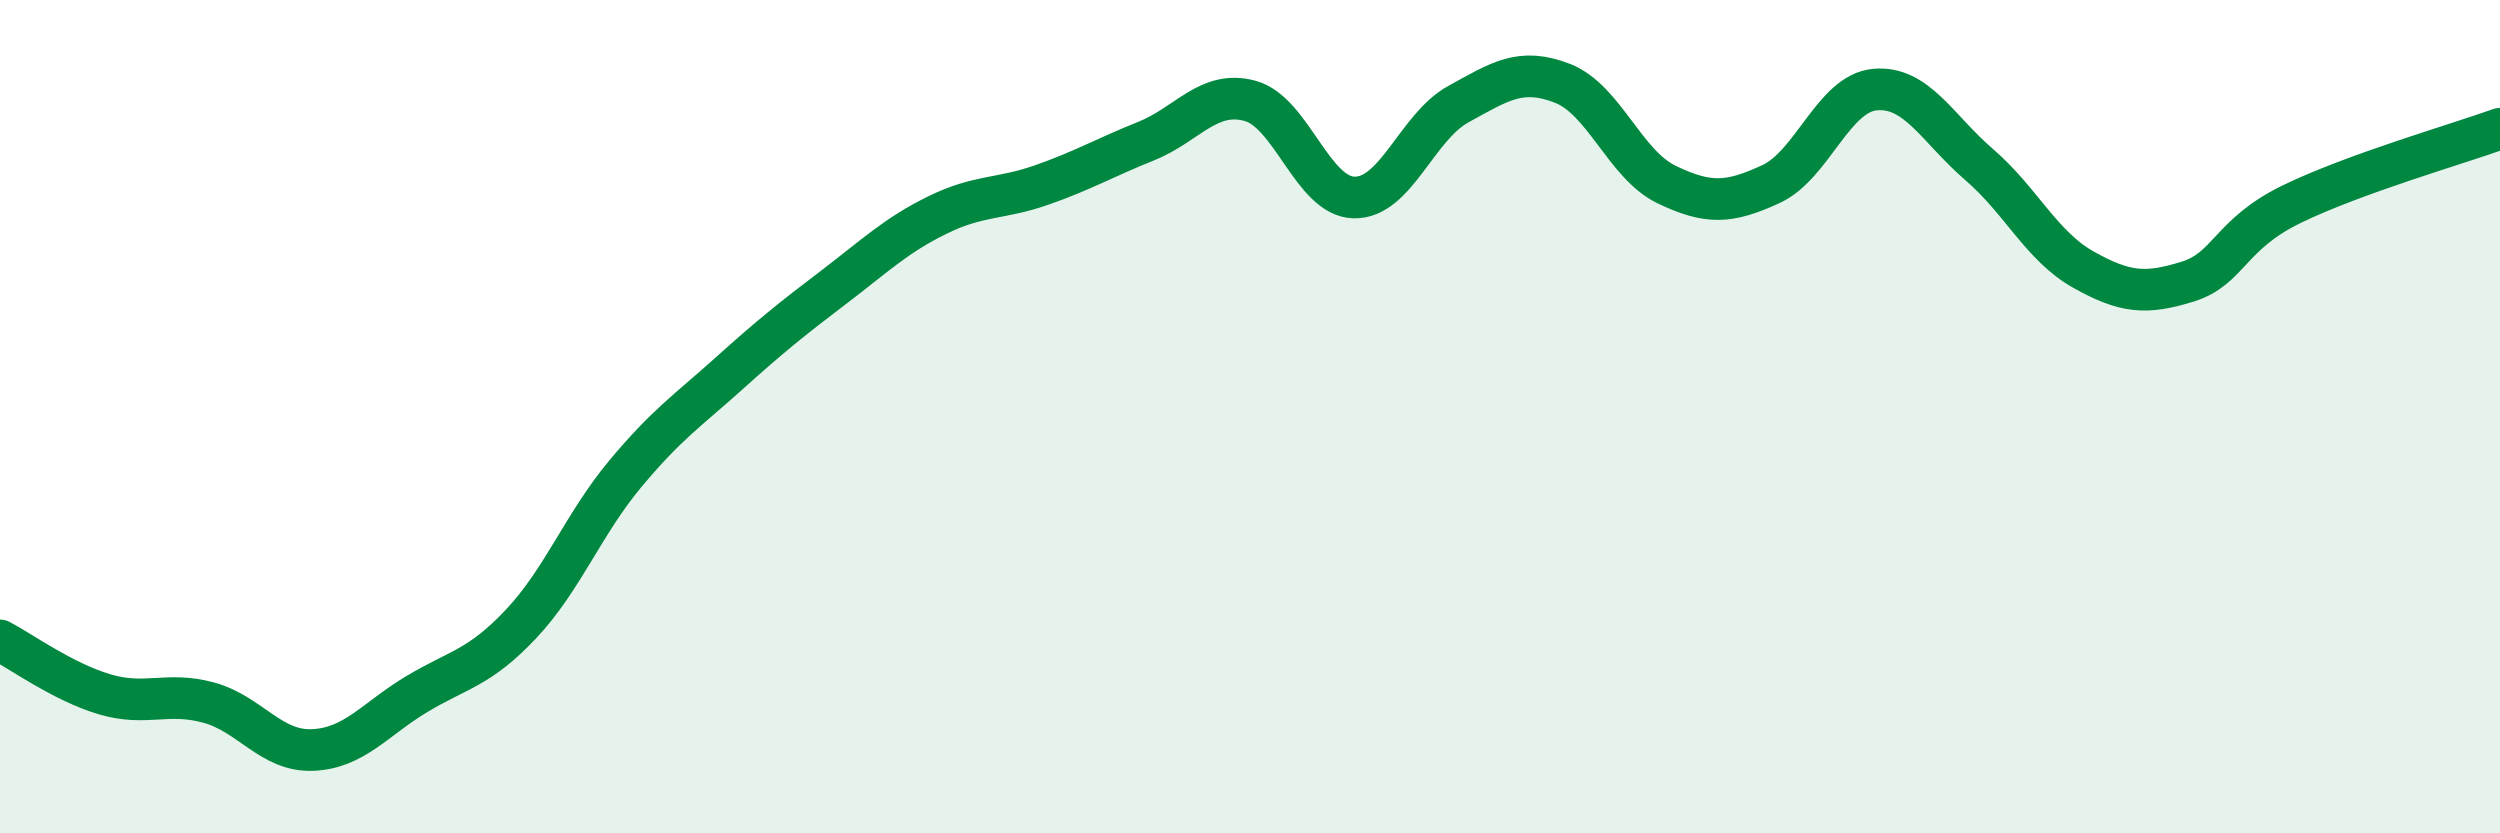 
    <svg width="60" height="20" viewBox="0 0 60 20" xmlns="http://www.w3.org/2000/svg">
      <path
        d="M 0,15.37 C 0.5,15.63 1.5,16.36 2.5,16.66 C 3.5,16.96 4,16.59 5,16.86 C 6,17.13 6.5,18.04 7.5,18 C 8.5,17.96 9,17.26 10,16.66 C 11,16.06 11.5,16.04 12.5,14.98 C 13.5,13.92 14,12.58 15,11.38 C 16,10.18 16.5,9.86 17.5,8.96 C 18.5,8.06 19,7.66 20,6.9 C 21,6.14 21.5,5.65 22.5,5.16 C 23.5,4.67 24,4.79 25,4.44 C 26,4.09 26.5,3.79 27.5,3.39 C 28.5,2.99 29,2.15 30,2.42 C 31,2.69 31.5,4.72 32.5,4.74 C 33.5,4.76 34,3.05 35,2.5 C 36,1.95 36.5,1.61 37.5,2 C 38.5,2.39 39,3.95 40,4.43 C 41,4.91 41.5,4.88 42.5,4.42 C 43.5,3.96 44,2.24 45,2.15 C 46,2.06 46.5,3.09 47.5,3.95 C 48.5,4.81 49,5.91 50,6.47 C 51,7.03 51.5,7.07 52.5,6.76 C 53.5,6.45 53.5,5.63 55,4.9 C 56.5,4.17 59,3.45 60,3.09L60 20L0 20Z"
        fill="#008740"
        opacity="0.1"
        stroke-linecap="round"
        stroke-linejoin="round"
      />
      <path
        d="M 0,15.37 C 0.5,15.63 1.5,16.36 2.5,16.66 C 3.5,16.96 4,16.59 5,16.86 C 6,17.13 6.5,18.04 7.5,18 C 8.5,17.96 9,17.26 10,16.66 C 11,16.06 11.5,16.04 12.5,14.98 C 13.5,13.92 14,12.58 15,11.38 C 16,10.18 16.5,9.86 17.5,8.96 C 18.5,8.06 19,7.66 20,6.9 C 21,6.14 21.5,5.65 22.5,5.16 C 23.5,4.67 24,4.79 25,4.44 C 26,4.09 26.5,3.79 27.5,3.39 C 28.5,2.99 29,2.15 30,2.42 C 31,2.69 31.5,4.72 32.5,4.74 C 33.5,4.76 34,3.05 35,2.5 C 36,1.95 36.5,1.61 37.5,2 C 38.5,2.39 39,3.95 40,4.43 C 41,4.91 41.5,4.88 42.5,4.42 C 43.5,3.96 44,2.24 45,2.15 C 46,2.06 46.5,3.09 47.5,3.95 C 48.5,4.81 49,5.91 50,6.47 C 51,7.03 51.5,7.07 52.5,6.76 C 53.5,6.45 53.5,5.63 55,4.9 C 56.5,4.17 59,3.45 60,3.09"
        stroke="#008740"
        stroke-width="1"
        fill="none"
        stroke-linecap="round"
        stroke-linejoin="round"
      />
    </svg>
  